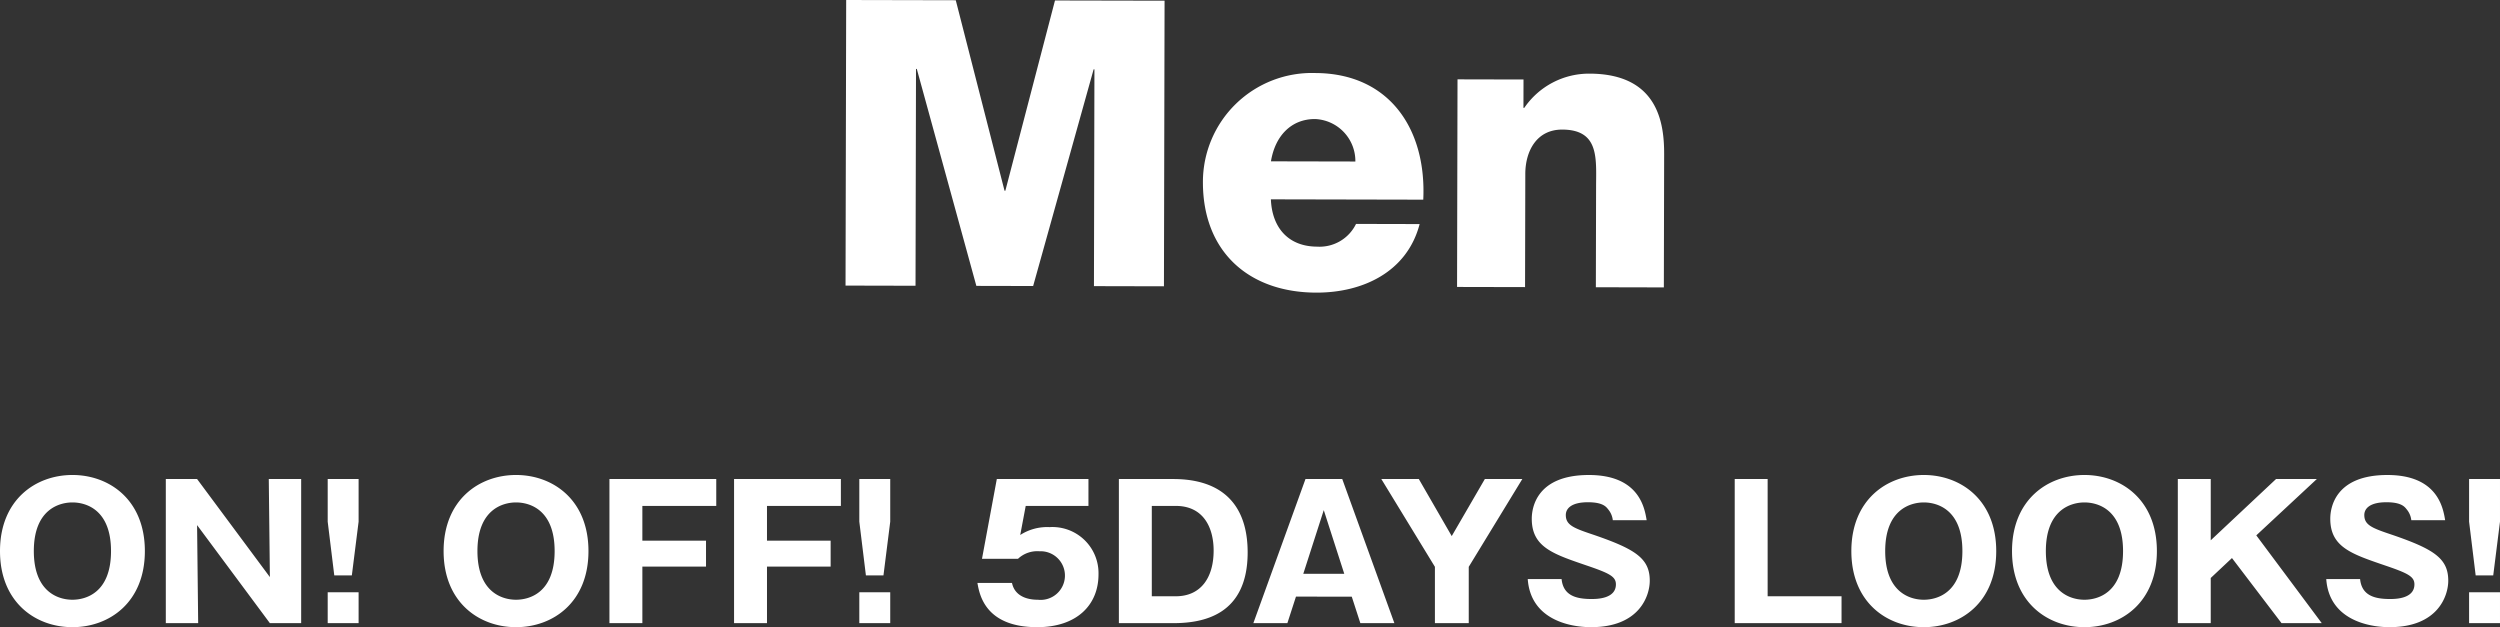 <svg xmlns="http://www.w3.org/2000/svg" viewBox="0 0 218.776 54.884"><rect x="0" y="0" width="218.776" height="54.884" fill="#333333" stroke="none"/><path d="M74.05 0l9.59.021 4.268 16.671h.07L92.322.041l9.59.02-.055 24.993-6.125-.014.042-18.971h-.07l-5.293 18.96-4.97-.011L80.23 6.034h-.07l-.042 18.972-6.125-.014zm37.166 17.444c.1 2.485 1.53 4.134 4.051 4.14a3.548 3.548 0 003.4-1.989l5.565.013c-1.094 4.198-4.984 6.01-9.044 6-5.916-.013-9.933-3.592-9.92-9.682a9.535 9.535 0 019.823-9.535c6.51.015 9.754 4.922 9.46 11.082zm7.393-3.31a3.68 3.68 0 00-3.527-3.717c-2.1-.005-3.504 1.497-3.86 3.701zm8.939-7.19l5.775.013-.005 2.485h.07a6.864 6.864 0 015.712-2.998c6.056.014 6.536 4.425 6.53 7.05l-.026 11.657-5.95-.014.02-8.785c.005-2.486.29-5.005-2.965-5.012-2.24-.005-3.224 1.883-3.229 3.878l-.022 9.906-5.95-.013zM6.339 54.884C3.089 54.884 0 52.691 0 48.226s3.09-6.66 6.339-6.66c3.217 0 6.338 2.162 6.338 6.66s-3.121 6.658-6.338 6.658zM2.96 48.226c0 3.553 2.113 4.257 3.378 4.257 1.12 0 3.377-.56 3.377-4.257 0-3.65-2.209-4.258-3.377-4.258-1.153 0-3.378.608-3.378 4.258zm20.657 6.306l-6.37-8.58.095 8.58H14.51V41.92h2.737l6.37 8.58-.096-8.58h2.834v12.613zm7.765-12.612v3.729l-.592 4.705h-1.537l-.576-4.705v-3.73zm-2.705 9.907h2.705v2.705h-2.705zm16.482 3.057c-3.25 0-6.339-2.193-6.339-6.658s3.09-6.66 6.339-6.66c3.217 0 6.338 2.162 6.338 6.66s-3.12 6.658-6.338 6.658zm-3.378-6.658c0 3.553 2.113 4.257 3.378 4.257 1.12 0 3.377-.56 3.377-4.257 0-3.65-2.209-4.258-3.377-4.258-1.153 0-3.378.608-3.378 4.258zm20.003-.913v2.273h-5.57v4.946h-2.882V41.92h9.348v2.353h-6.467v3.042zm10.906 0v2.273h-5.57v4.946h-2.882V41.92h9.348v2.353h-6.467v3.042zm5.215-5.393v3.729l-.593 4.705h-1.536l-.577-4.705v-3.73zm-2.706 9.907h2.706v2.705h-2.706zm20.052-7.555h-5.49l-.48 2.545a4.336 4.336 0 012.56-.688 4.035 4.035 0 014.29 4.13c0 2.705-1.92 4.625-5.362 4.625-4.562 0-5.058-2.864-5.234-3.873h3.025c.304 1.472 1.953 1.472 2.257 1.472a2.129 2.129 0 10.144-4.241 2.458 2.458 0 00-1.872.656h-3.154l1.297-6.979h8.019zm2.663-2.352h4.754c4.37 0 6.515 2.336 6.515 6.418 0 5.506-3.906 6.194-6.515 6.194h-4.754zm2.881 10.26h2.097c2.21 0 3.314-1.65 3.314-4.002 0-1.969-.865-3.906-3.314-3.906h-2.097zm12.616.031l-.752 2.321h-2.977l4.562-12.613h3.217l4.562 12.613h-2.978l-.752-2.32zm4.226-2l-1.793-5.57-1.792 5.57zm10.894 4.321h-2.961v-4.93l-4.69-7.683h3.281l2.881 4.994 2.898-4.994h3.28l-4.689 7.684zm8.125-3.857c.144 1.44 1.264 1.744 2.609 1.744.432 0 2.144 0 2.144-1.28 0-.688-.56-.976-2.64-1.68-2.898-.993-4.723-1.602-4.723-4.066 0-.993.449-3.826 4.995-3.826 4.401 0 4.881 2.881 5.058 3.954h-2.962a1.788 1.788 0 00-.416-.96c-.176-.225-.48-.609-1.76-.609-1.441 0-1.937.544-1.937 1.12 0 .897.72 1.153 2.48 1.745 3.634 1.249 4.867 2.065 4.867 4.002 0 1.296-.88 4.065-5.138 4.065-2.017 0-5.299-.752-5.539-4.21zm15.15 3.857V41.92h2.881v10.26h6.467v2.353zm16.547.352c-3.25 0-6.34-2.193-6.34-6.658s3.09-6.66 6.34-6.66c3.217 0 6.338 2.162 6.338 6.66s-3.121 6.658-6.338 6.658zm-3.378-6.658c0 3.553 2.113 4.257 3.378 4.257 1.12 0 3.377-.56 3.377-4.257 0-3.65-2.209-4.258-3.377-4.258-1.153 0-3.378.608-3.378 4.258zm17.437 6.658c-3.25 0-6.339-2.193-6.339-6.658s3.09-6.66 6.339-6.66c3.217 0 6.338 2.162 6.338 6.66s-3.121 6.658-6.338 6.658zm-3.378-6.658c0 3.553 2.113 4.257 3.378 4.257 1.12 0 3.377-.56 3.377-4.257 0-3.65-2.209-4.258-3.377-4.258-1.153 0-3.378.608-3.378 4.258zm14.429 2.353v3.953h-2.881V41.92h2.881v5.362l5.714-5.362h3.57l-5.298 4.93 5.73 7.683h-3.521l-4.338-5.698zm13.07.096c.144 1.44 1.265 1.744 2.61 1.744.431 0 2.144 0 2.144-1.28 0-.688-.56-.976-2.641-1.68-2.897-.993-4.722-1.602-4.722-4.066 0-.993.448-3.826 4.994-3.826 4.402 0 4.882 2.881 5.058 3.954h-2.961a1.788 1.788 0 00-.416-.96c-.176-.225-.48-.609-1.76-.609-1.442 0-1.938.544-1.938 1.12 0 .897.72 1.153 2.481 1.745 3.634 1.249 4.866 2.065 4.866 4.002 0 1.296-.88 4.065-5.138 4.065-2.016 0-5.298-.752-5.538-4.21zm12.243-8.755v3.729l-.592 4.705h-1.537l-.576-4.705v-3.73zm-2.705 9.907h2.705v2.705h-2.705z" fill="#fff" data-name="レイヤー 2"/></svg>